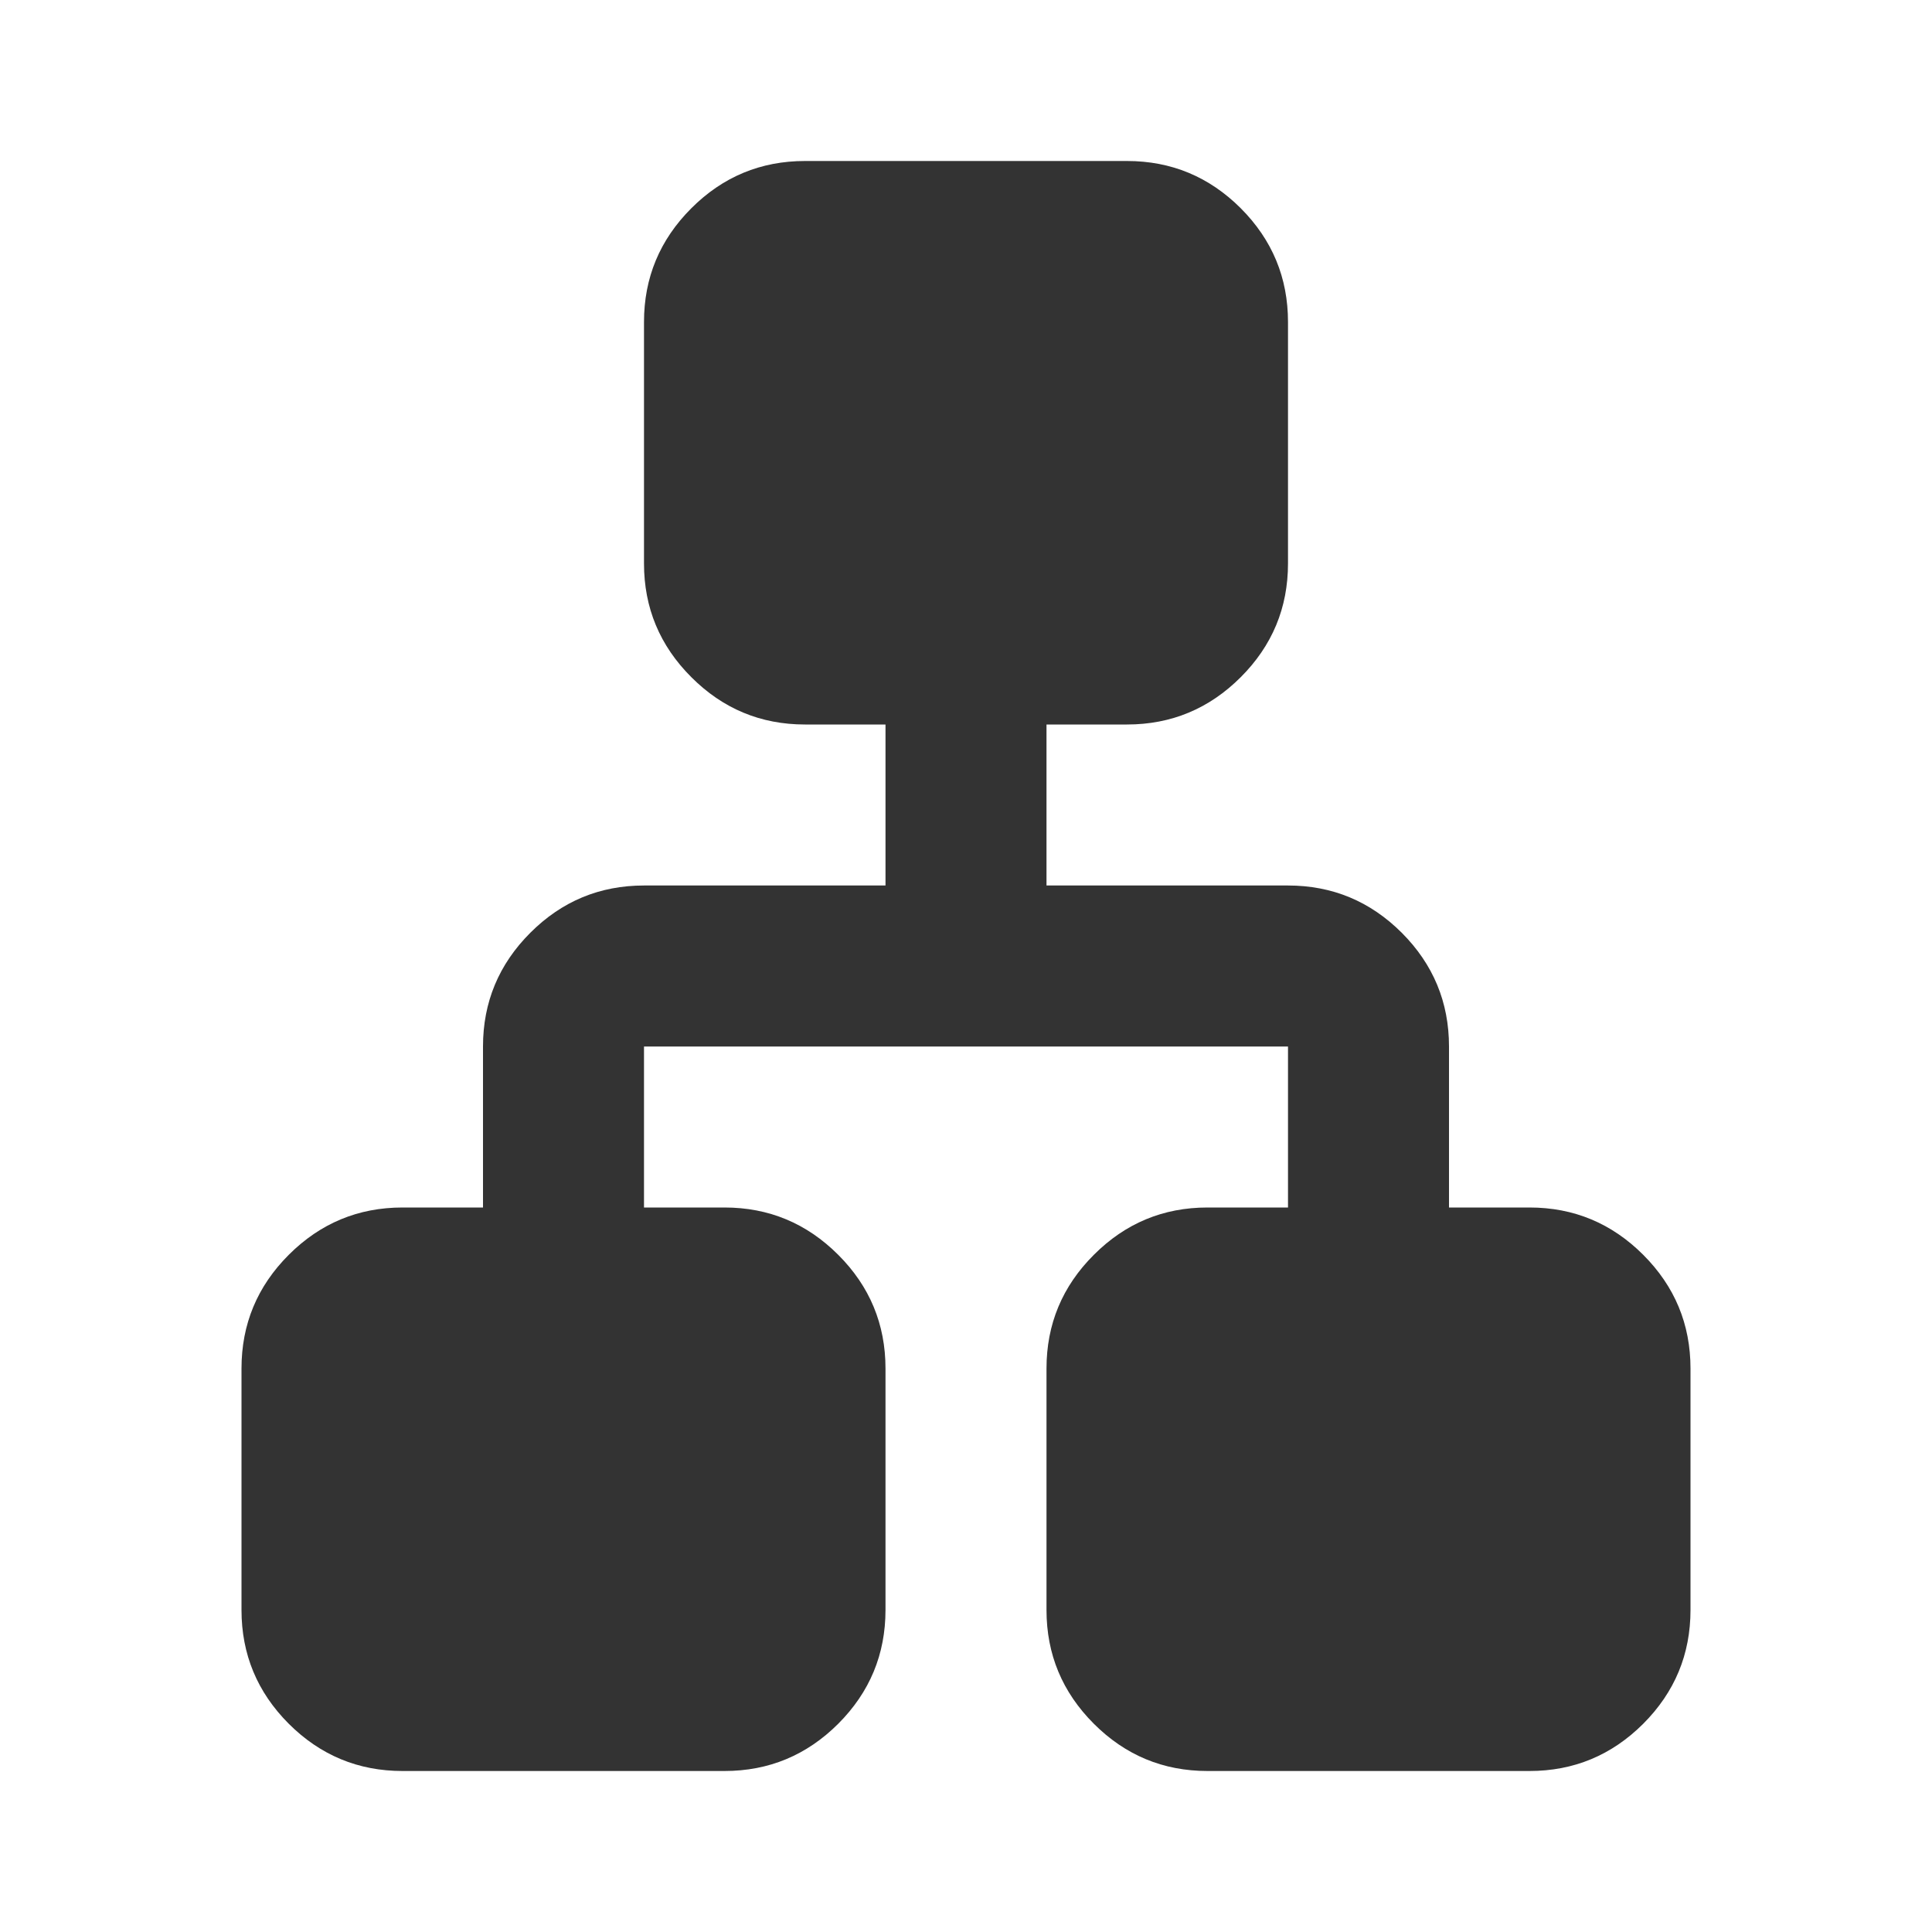 <svg xmlns="http://www.w3.org/2000/svg" xmlns:xlink="http://www.w3.org/1999/xlink" aria-hidden="true" role="img" class="iconify iconify--material-symbols" width="32" height="32" preserveAspectRatio="xMidYMid meet" viewBox="0 0 24 24"><path fill="#333333" d="M5 22q-.825 0-1.413-.587Q3 20.825 3 20v-3q0-.825.587-1.412Q4.175 15 5 15h1v-2q0-.825.588-1.413Q7.175 11 8 11h3V9h-1q-.825 0-1.412-.588Q8 7.825 8 7V4q0-.825.588-1.413Q9.175 2 10 2h4q.825 0 1.413.587Q16 3.175 16 4v3q0 .825-.587 1.412Q14.825 9 14 9h-1v2h3q.825 0 1.413.587Q18 12.175 18 13v2h1q.825 0 1.413.588Q21 16.175 21 17v3q0 .825-.587 1.413Q19.825 22 19 22h-4q-.825 0-1.412-.587Q13 20.825 13 20v-3q0-.825.588-1.412Q14.175 15 15 15h1v-2H8v2h1q.825 0 1.413.588Q11 16.175 11 17v3q0 .825-.587 1.413Q9.825 22 9 22Z"></path></svg>